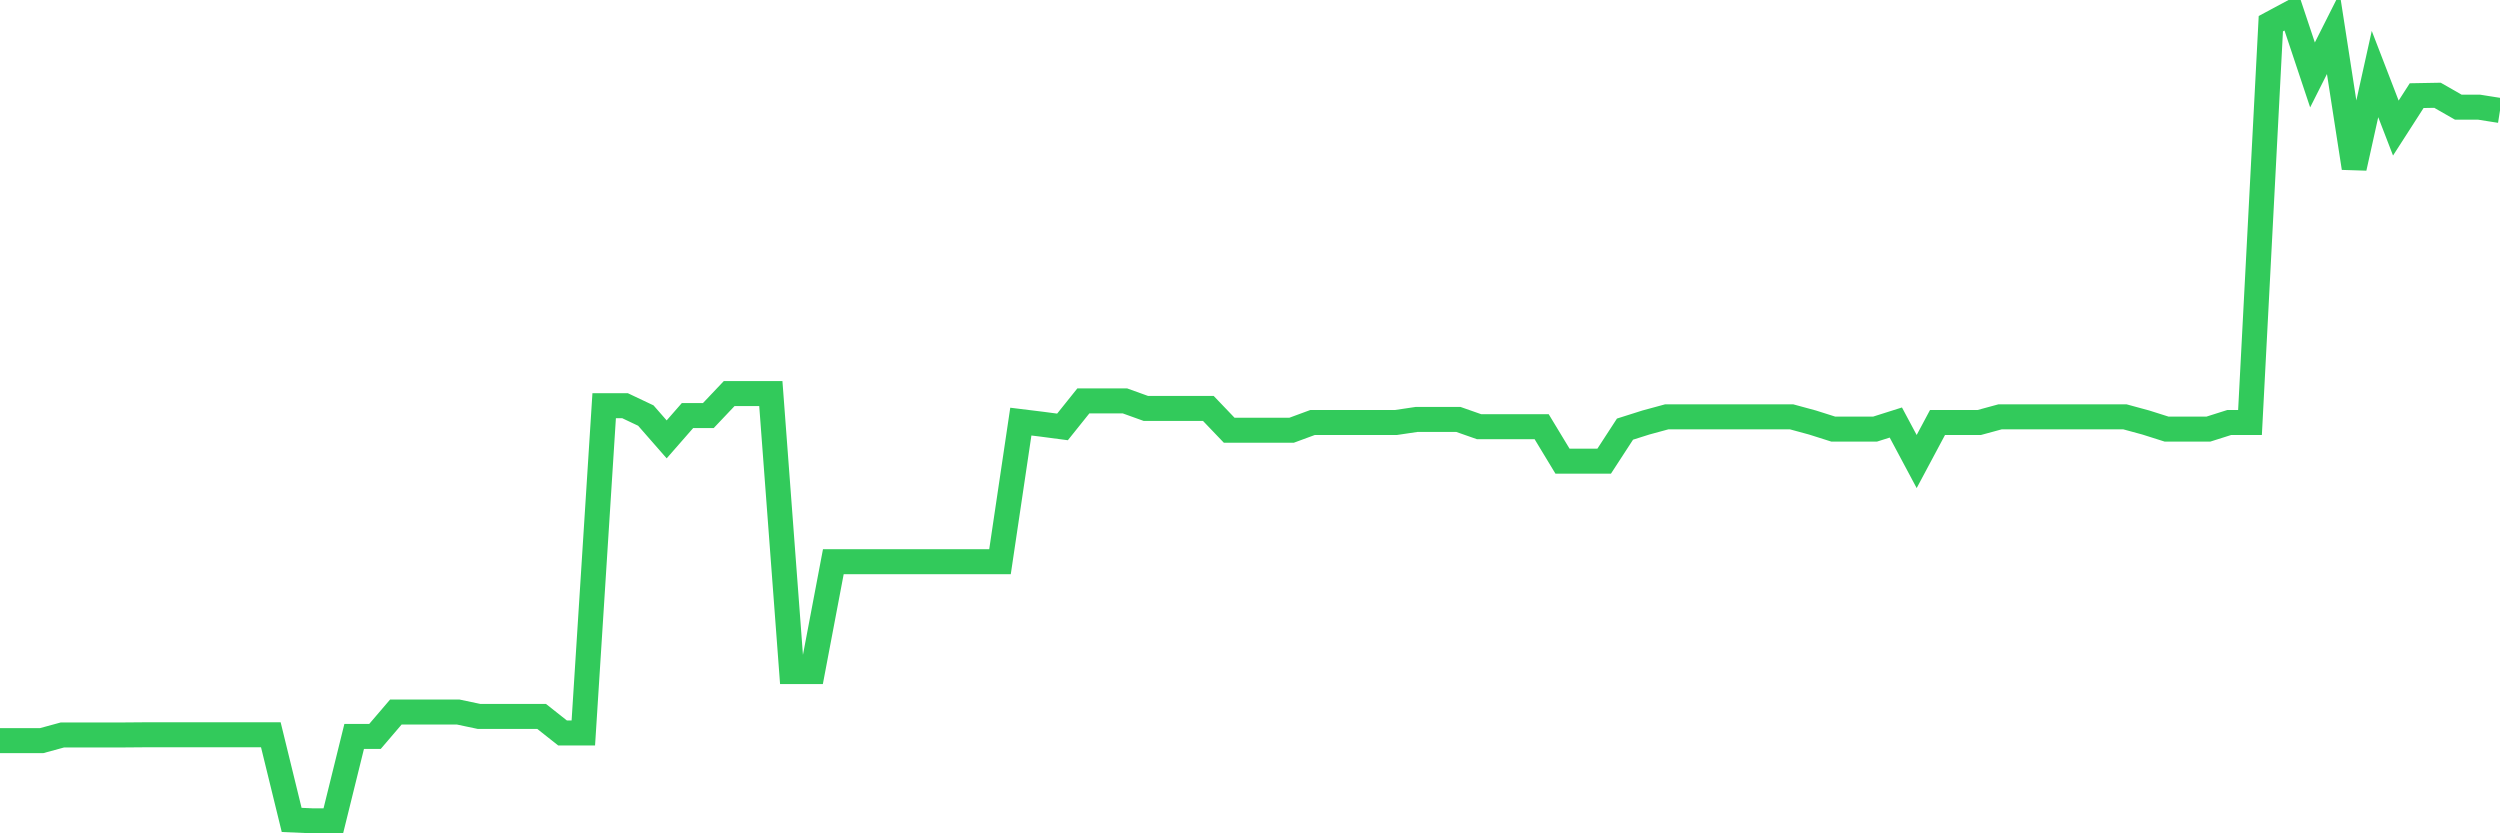 <svg
  xmlns="http://www.w3.org/2000/svg"
  xmlns:xlink="http://www.w3.org/1999/xlink"
  width="120"
  height="40"
  viewBox="0 0 120 40"
  preserveAspectRatio="none"
>
  <polyline
    points="0,35.55 1,35.55 2,35.55 3,35.277 4,35.277 5,35.277 6,35.277 7,35.269 8,35.269 9,35.269 10,35.269 11,35.269 12,35.269 13,35.269 14,39.356 15,39.4 16,39.4 17,35.348 18,35.348 19,34.179 20,34.179 21,34.179 22,34.179 23,34.39 24,34.39 25,34.39 26,34.39 27,35.181 28,35.181 29,19.473 30,19.473 31,19.947 32,21.09 33,19.947 34,19.947 35,18.892 36,18.892 37,18.892 38,32.236 39,32.236 40,26.962 41,26.962 42,26.962 43,26.962 44,26.962 45,26.962 46,26.962 47,26.962 48,26.962 49,20.237 50,20.36 51,20.492 52,19.244 53,19.244 54,19.244 55,19.604 56,19.604 57,19.604 58,19.604 59,20.65 60,20.65 61,20.65 62,20.65 63,20.281 64,20.281 65,20.281 66,20.281 67,20.281 68,20.132 69,20.132 70,20.132 71,20.483 72,20.483 73,20.483 74,20.483 75,22.136 76,22.136 77,22.136 78,20.598 79,20.281 80,20.009 81,20.009 82,20.009 83,20.009 84,20.009 85,20.009 86,20.009 87,20.281 88,20.598 89,20.598 90,20.598 91,20.281 92,22.154 93,20.281 94,20.281 95,20.281 96,20.009 97,20.009 98,20.009 99,20.009 100,20.009 101,20.009 102,20.009 103,20.281 104,20.598 105,20.598 106,20.598 107,20.281 108,20.281 109,1.136 110,0.6 111,3.597 112,1.611 113,8.063 114,3.554 115,6.147 116,4.591 117,4.573 118,5.145 119,5.145 120,5.303"
    fill="none"
    stroke="#32ca5b"
    stroke-width="1.2"
  >
  </polyline>
</svg>
